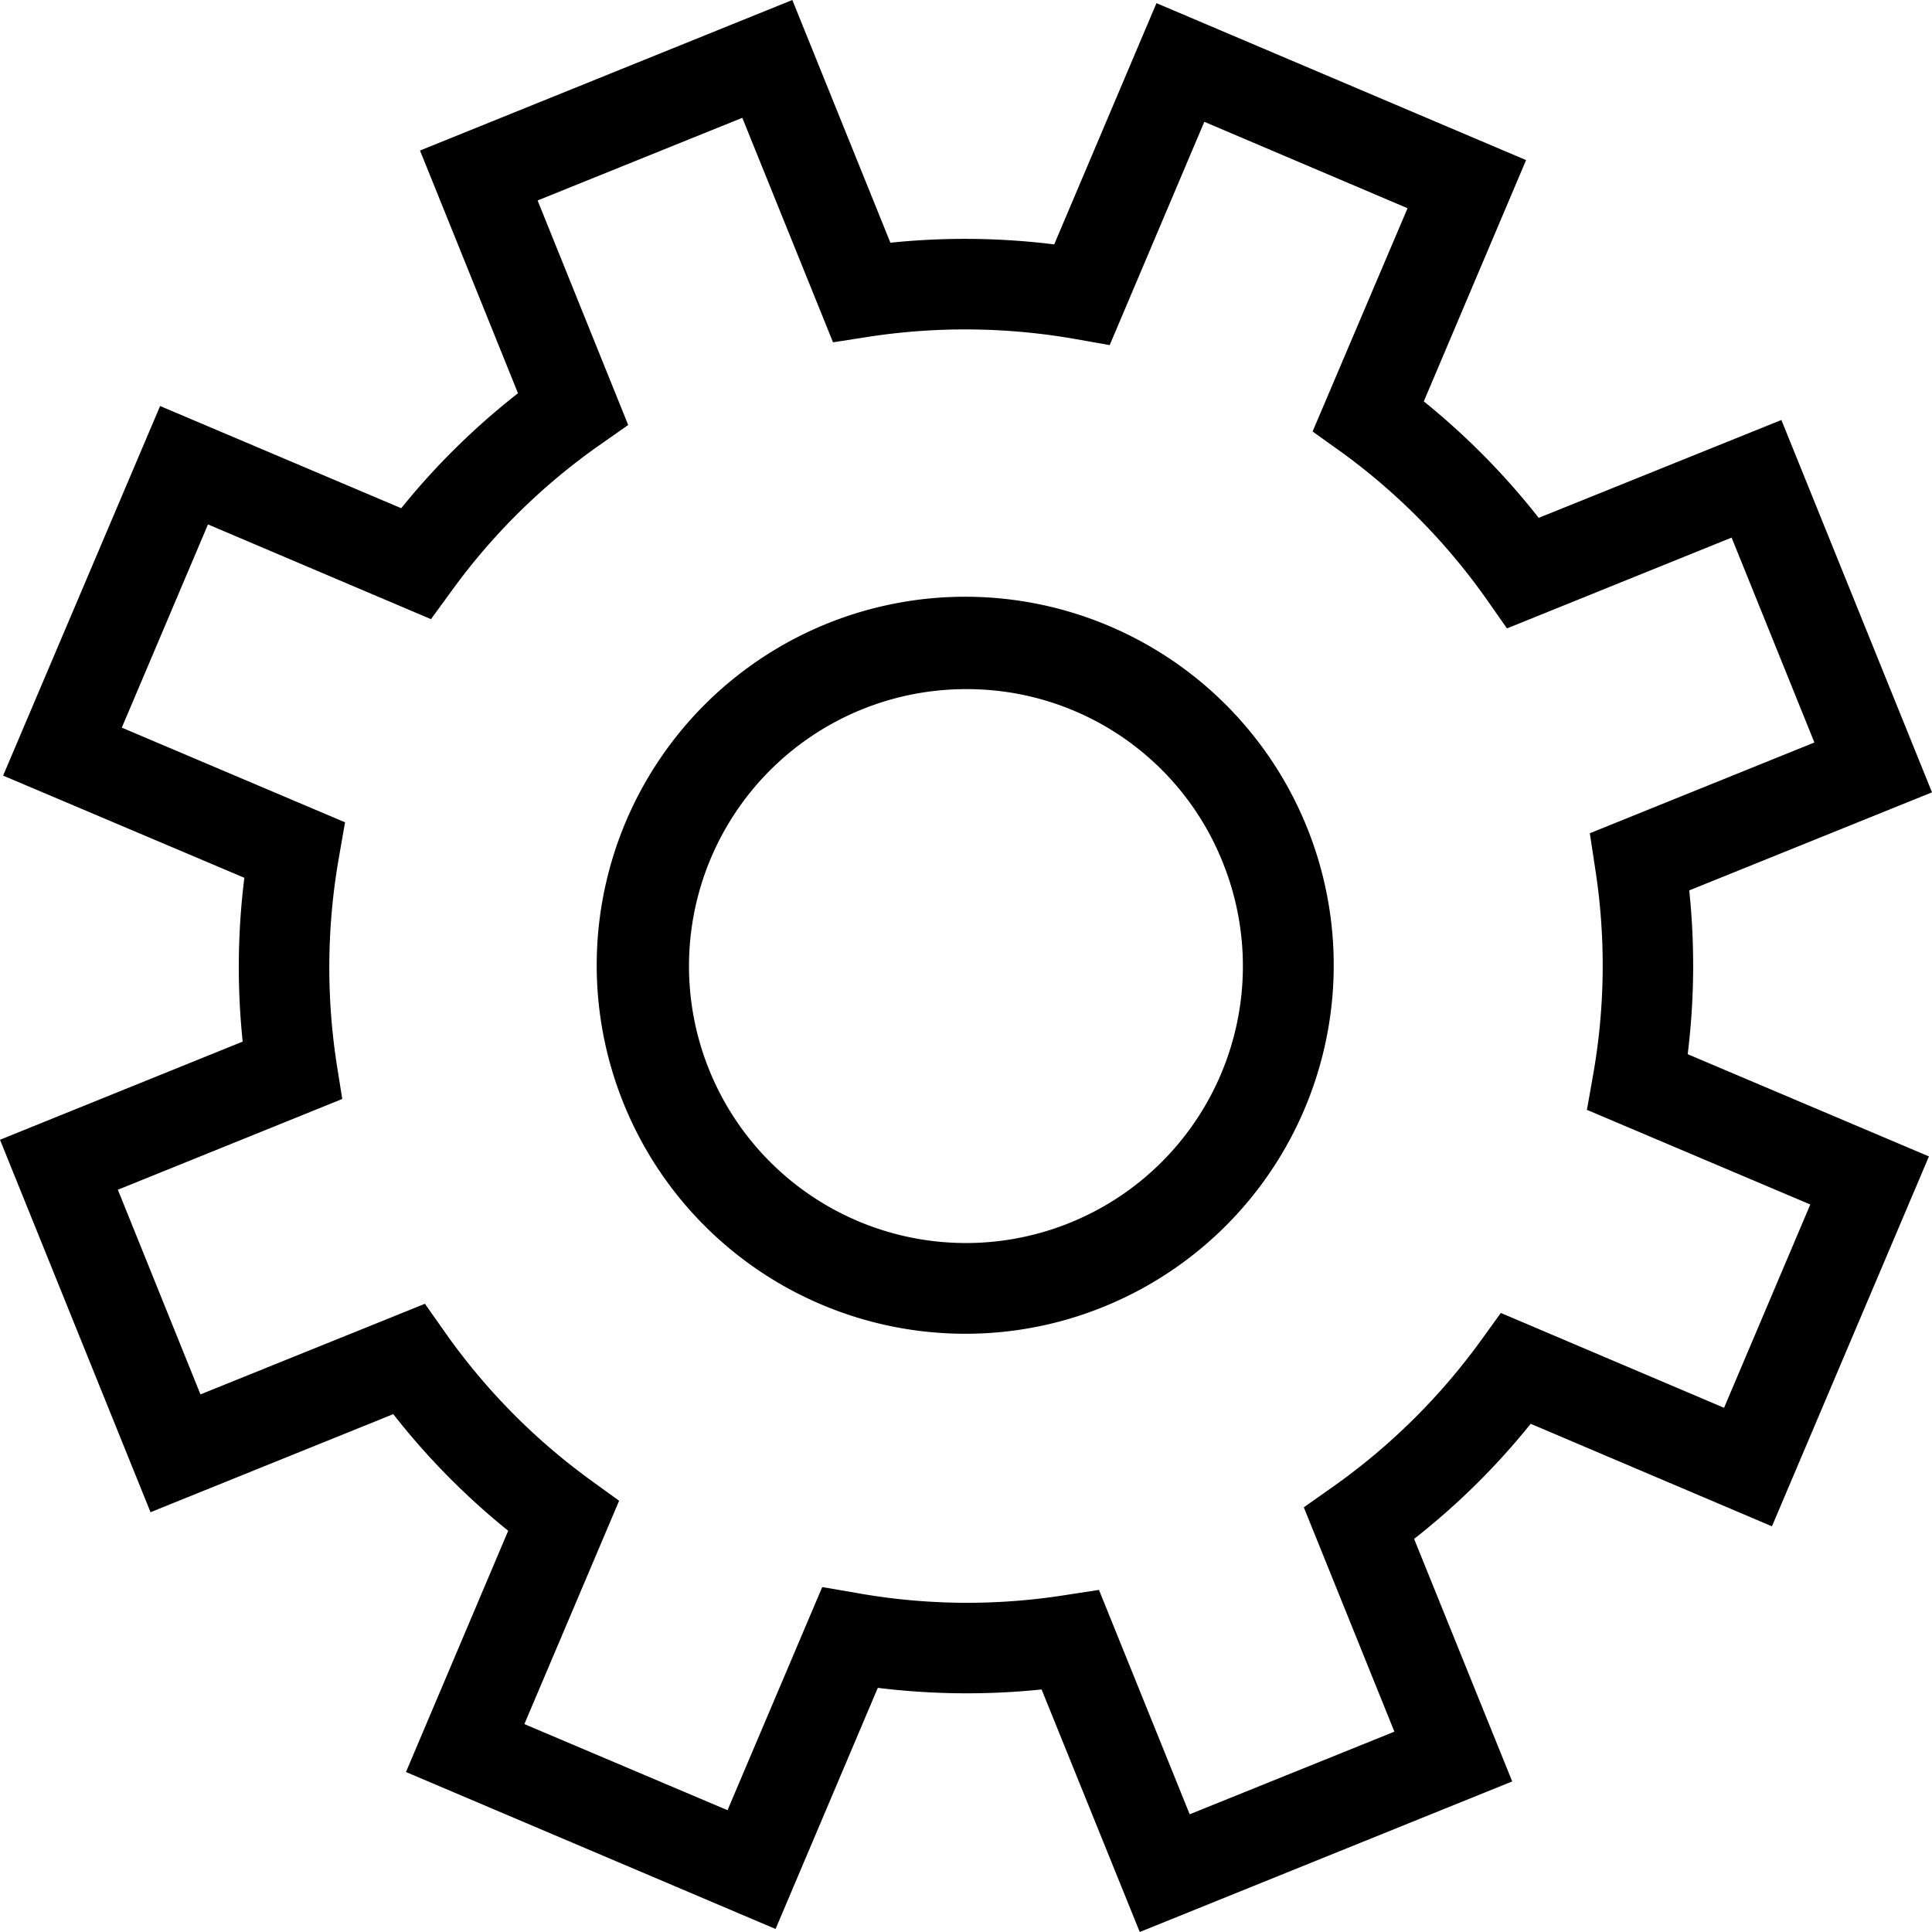 <?xml version="1.0"?>
<svg xmlns="http://www.w3.org/2000/svg" width="40" height="40" viewBox="0 0 46 46"><path d="M27.137,46,24.8,40.225a17.335,17.335,0,0,1-3.9-.038l-2.434,5.741-8.8-3.737L12.1,36.447a17.091,17.091,0,0,1-2.736-2.777l-5.78,2.335L0,27.137,5.778,24.8a17.145,17.145,0,0,1,.04-3.9L.074,18.467l3.738-8.8L9.553,12.1a17.169,17.169,0,0,1,2.78-2.737L10,3.584,18.865,0,21.2,5.779a17.234,17.234,0,0,1,3.9.04L27.535.075l8.8,3.737L33.9,9.557a17.287,17.287,0,0,1,2.736,2.773L42.414,10,46,18.865,40.22,21.2a17.177,17.177,0,0,1-.037,3.9l5.744,2.434-3.738,8.807L36.445,33.9a17.052,17.052,0,0,1-2.776,2.74l2.336,5.775Zm-.971-8.145,2.16,5.342L33.2,41.23l-2.157-5.342.7-.493a15.129,15.129,0,0,0,3.491-3.442l.5-.692,5.315,2.258,2.053-4.84-5.318-2.254.149-.842a14.969,14.969,0,0,0,.048-4.9l-.128-.844L43.2,17.678,41.229,12.8,35.88,14.962l-.49-.7a15.045,15.045,0,0,0-3.438-3.488l-.7-.5,2.261-5.316L28.674,2.9,26.421,8.217l-.842-.149a15.144,15.144,0,0,0-4.9-.049l-.845.131-2.16-5.345L12.8,4.773l2.157,5.346-.7.491a14.938,14.938,0,0,0-3.491,3.44l-.505.692L4.952,12.486,2.9,17.325l5.315,2.254-.147.845a15.114,15.114,0,0,0-.053,4.9l.134.842L2.806,28.327,4.773,33.2l5.344-2.158.493.7a15.037,15.037,0,0,0,3.44,3.49l.691.5L12.485,41.05,17.322,43.1l2.255-5.313.842.145a14.931,14.931,0,0,0,4.9.053Z"/><path d="M19.189,27.943a8.774,8.774,0,1,1,3.274-.642A8.716,8.716,0,0,1,19.189,27.943Zm0-15.348A6.594,6.594,0,1,0,25.3,16.72,6.553,6.553,0,0,0,19.186,12.595Z" transform="translate(3.813 3.813)"/></svg>
